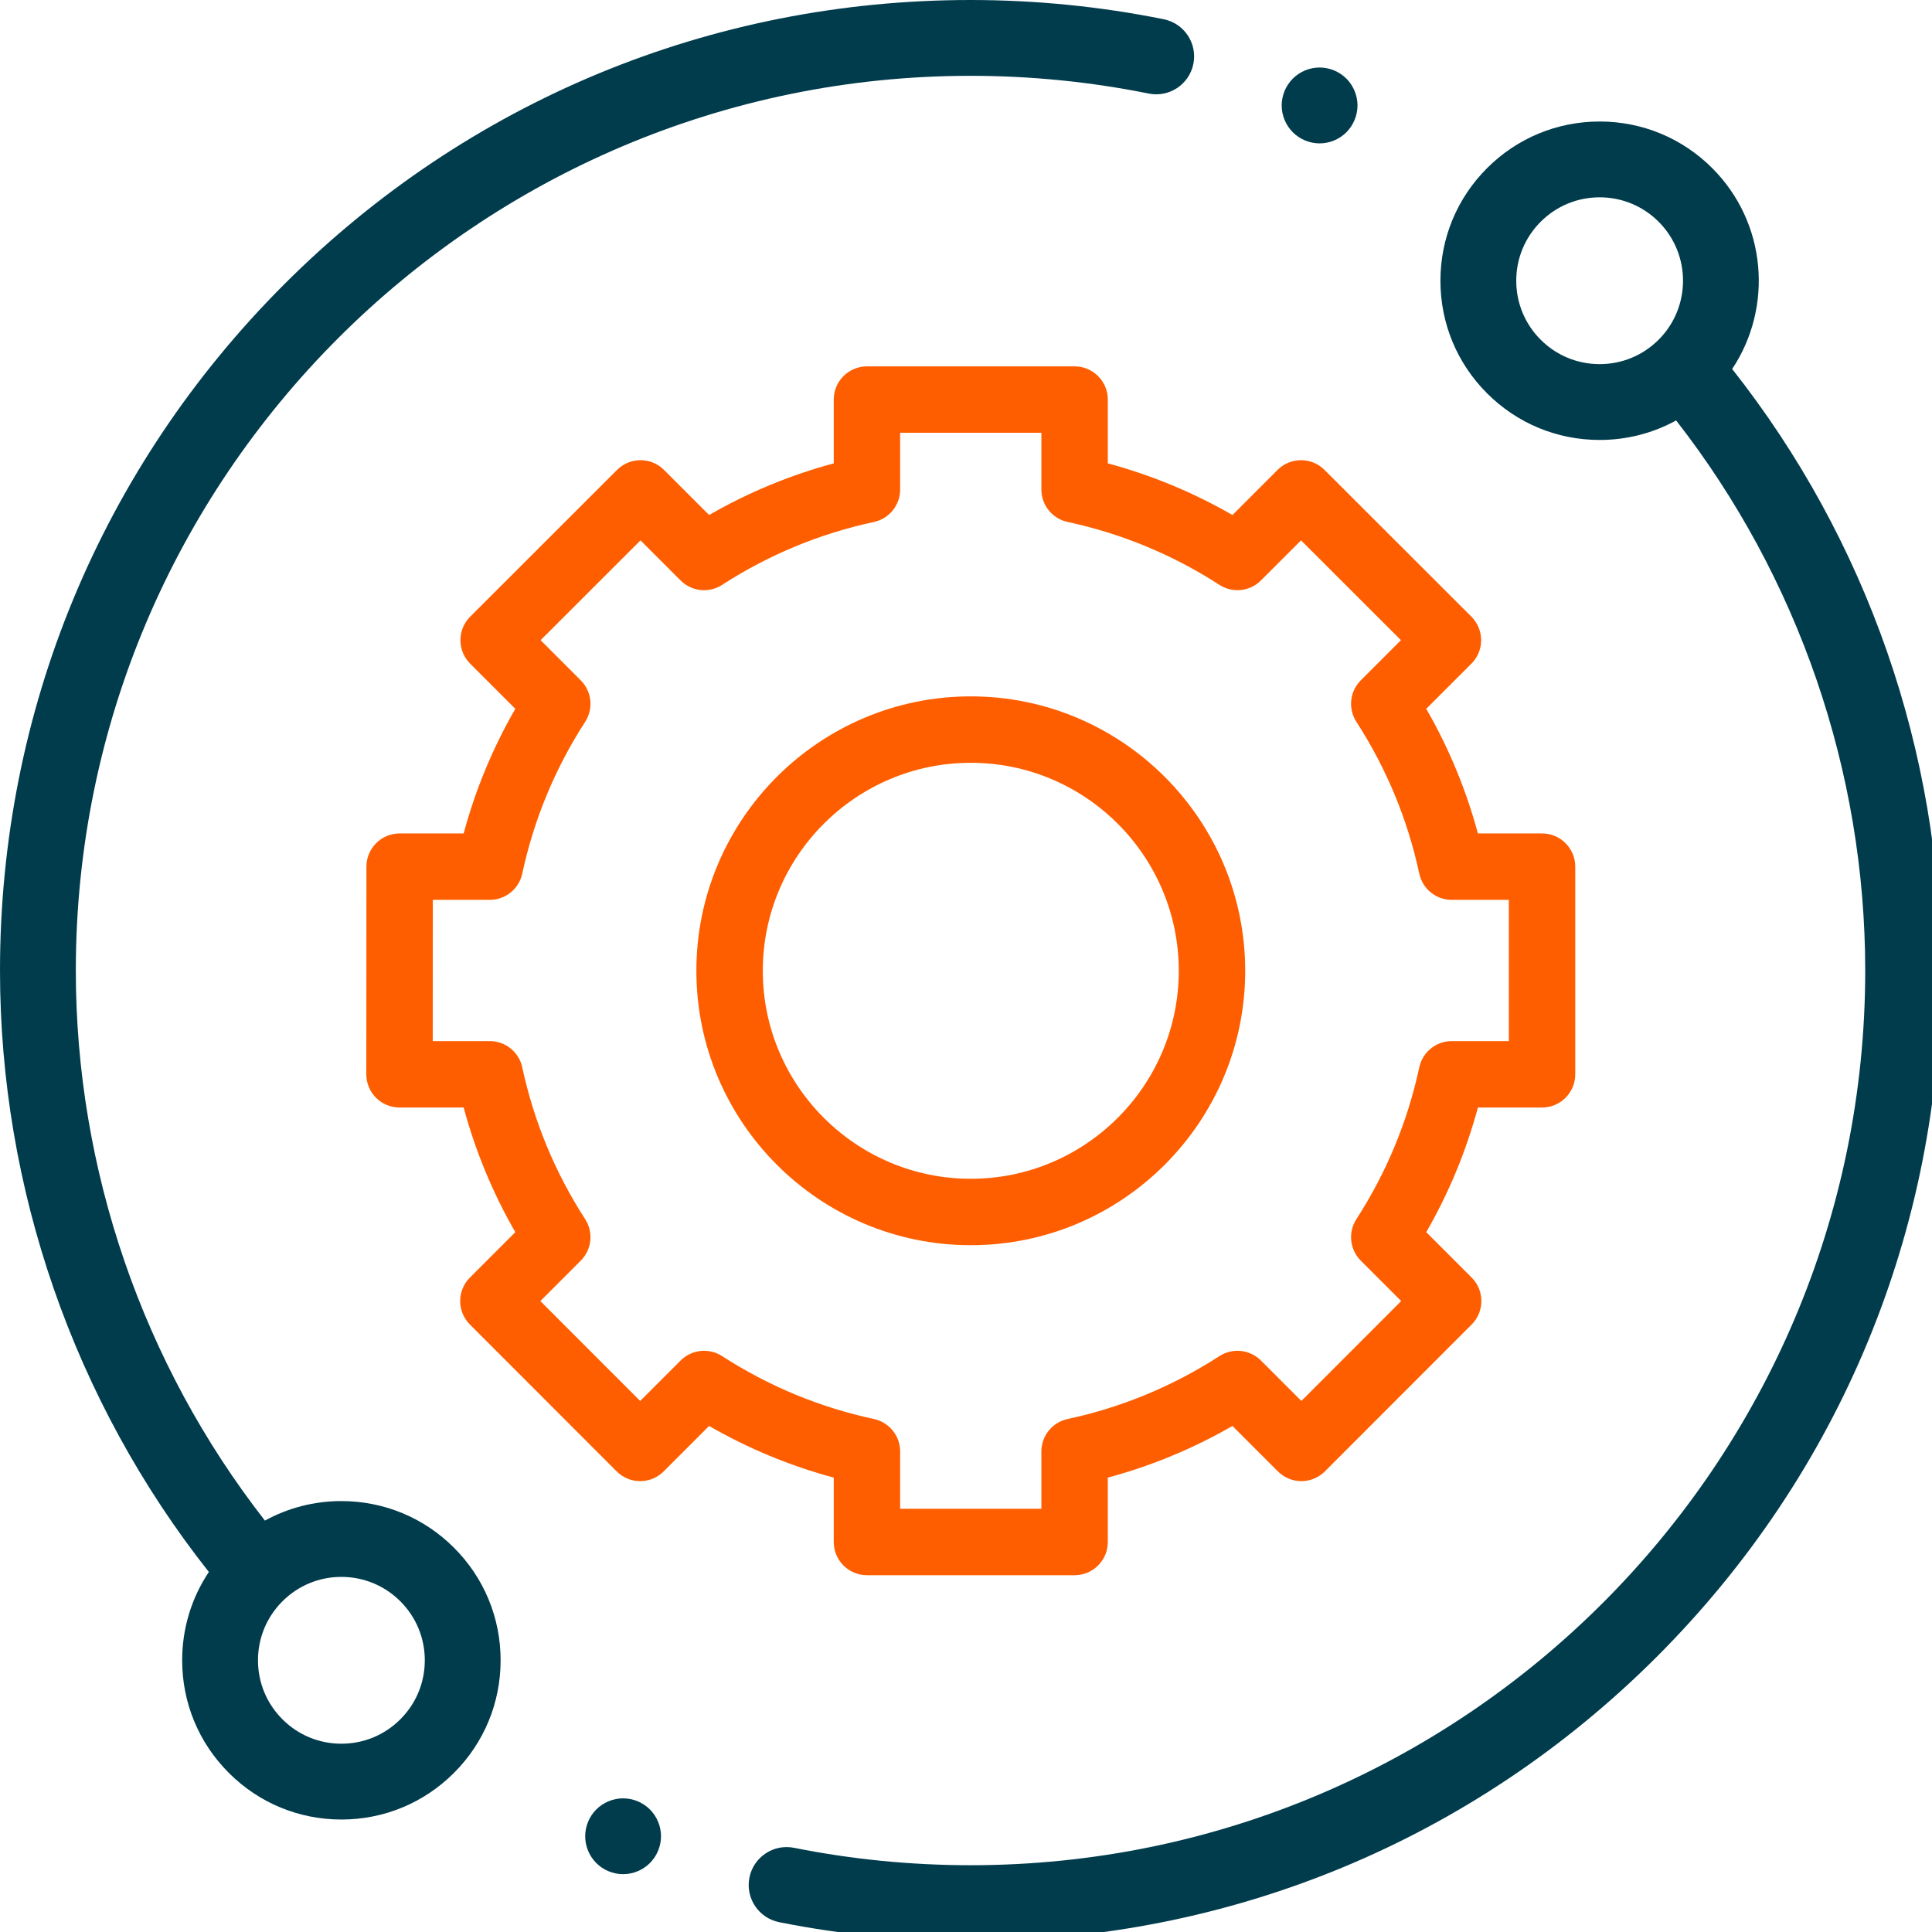 <?xml version="1.0" encoding="UTF-8" standalone="no"?>
<svg
   height="53pt"
   viewBox="0 0 53 53"
   width="53pt"
   version="1.1"
   id="svg2309"
   sodipodi:docname="recursos.svg"
   inkscape:version="1.3.2 (091e20ef0f, 2023-11-25, custom)"
   xmlns:inkscape="http://www.inkscape.org/namespaces/inkscape"
   xmlns:sodipodi="http://sodipodi.sourceforge.net/DTD/sodipodi-0.dtd"
   xmlns="http://www.w3.org/2000/svg"
   xmlns:svg="http://www.w3.org/2000/svg">
  <sodipodi:namedview
     id="namedview1"
     pagecolor="#ffffff"
     bordercolor="#000000"
     borderopacity="0.25"
     inkscape:showpageshadow="2"
     inkscape:pageopacity="0.0"
     inkscape:pagecheckerboard="0"
     inkscape:deskcolor="#d1d1d1"
     inkscape:document-units="pt"
     inkscape:zoom="3.4764403"
     inkscape:cx="67.885533"
     inkscape:cy="15.101655"
     inkscape:window-width="1366"
     inkscape:window-height="714"
     inkscape:window-x="0"
     inkscape:window-y="26"
     inkscape:window-maximized="1"
     inkscape:current-layer="svg2309" />
  <defs
     id="defs2313" />
  <g
     id="g1"
     transform="scale(0.104)">
    <path
       d="m 90.051,395.949 c -7.168,0 -14.059,1.789 -20.172,5.148 C 37.676,359.816 20,308.535 20,256 20,125.867 125.867,20 256,20 c 15.82,0 31.633,1.574 47,4.68 5.406,1.094 10.688,-2.406 11.781,-7.82 C 315.875,11.445 312.375,6.172 306.961,5.074 290.293,1.707 273.148,0 256,0 187.621,0 123.332,26.629 74.98,74.98 26.629,123.332 0,187.621 0,256 c 0,57.52 19.531,113.652 55.09,158.652 -4.578,6.84 -7.039,14.879 -7.039,23.297 0,11.219 4.371,21.766 12.305,29.695 7.93,7.934 18.477,12.305 29.695,12.305 11.219,0 21.766,-4.371 29.699,-12.305 7.934,-7.93 12.301,-18.48 12.301,-29.699 0,-11.215 -4.367,-21.766 -12.301,-29.695 -7.934,-7.934 -18.48,-12.301 -29.699,-12.301 z m 15.555,57.555 c -4.152,4.156 -9.68,6.445 -15.555,6.445 -5.875,0 -11.398,-2.289 -15.555,-6.445 -4.156,-4.156 -6.445,-9.68 -6.445,-15.555 0,-5.879 2.289,-11.402 6.445,-15.559 4.152,-4.156 9.68,-6.441 15.555,-6.441 5.875,0 11.398,2.289 15.555,6.441 4.156,4.156 6.445,9.68 6.445,15.559 0,5.875 -2.289,11.398 -6.445,15.555 z m 0,0"
       id="path2297"
       style="fill:#013c4d;fill-opacity:1" />
    <path
       d="m 456.902,97.336 c 10.871,-16.309 9.125,-38.605 -5.254,-52.984 -7.934,-7.93 -18.48,-12.301 -29.699,-12.301 -11.219,0 -21.766,4.371 -29.699,12.301 -7.934,7.934 -12.301,18.48 -12.301,29.699 0,11.219 4.367,21.766 12.301,29.699 7.934,7.934 18.48,12.301 29.699,12.301 7.168,0 14.059,-1.789 20.172,-5.148 C 474.324,152.188 492,203.465 492,256 c 0,130.133 -105.867,236 -236,236 -15.664,0 -31.328,-1.543 -46.551,-4.59 -5.414,-1.082 -10.684,2.43 -11.77,7.844 -1.082,5.418 2.43,10.684 7.844,11.77 C 222.035,510.324 239.02,512 256,512 324.379,512 388.668,485.371 437.02,437.02 485.371,388.668 512,324.379 512,256 512,198.477 492.465,142.34 456.902,97.336 Z m -50.508,-7.727 c -4.156,-4.156 -6.445,-9.68 -6.445,-15.559 0,-5.875 2.289,-11.398 6.445,-15.555 4.152,-4.156 9.68,-6.445 15.555,-6.445 5.875,0 11.402,2.289 15.559,6.445 8.574,8.578 8.574,22.535 0,31.113 -4.156,4.152 -9.684,6.441 -15.559,6.441 -5.879,0 -11.402,-2.289 -15.555,-6.441 z m 0,0"
       id="path2299"
       style="fill:#013c4d;fill-opacity:1" />
    <g
       id="g2"
       transform="matrix(0.876,0,0,0.876,31.814,31.814)">
      <path
         d="m 214.734,428 c 0,5.523 4.48,10 10,10 h 62.527 c 5.523,0 10,-4.477 10,-10 v -19.387 c 13.148,-3.539 25.719,-8.75 37.531,-15.555 l 13.688,13.688 c 1.875,1.875 4.418,2.93 7.074,2.93 2.648,0 5.195,-1.055 7.07,-2.934 l 44.195,-44.227 c 3.902,-3.906 3.902,-10.238 0,-14.141 l -13.672,-13.672 c 6.805,-11.812 12.016,-24.383 15.555,-37.531 h 19.312 c 5.523,0 10,-4.477 10,-10 v -62.527 c 0,-5.523 -4.477,-10 -10,-10 h -19.316 C 405.16,201.5 399.953,188.93 393.148,177.117 l 13.598,-13.598 c 1.875,-1.875 2.93,-4.422 2.93,-7.074 -0.004,-2.652 -1.059,-5.199 -2.934,-7.074 l -44.23,-44.195 c -3.902,-3.902 -10.234,-3.902 -14.141,0.004 l -13.578,13.582 c -11.812,-6.805 -24.383,-12.016 -37.531,-15.555 V 84 c 0,-5.523 -4.477,-10 -10,-10 h -62.527 c -5.52,0 -10,4.477 -10,10 v 19.211 c -13.145,3.535 -25.715,8.746 -37.527,15.551 L 163.625,105.18 c -3.902,-3.902 -10.234,-3.906 -14.141,-0.004 L 105.258,149.375 c -1.879,1.875 -2.934,4.418 -2.934,7.07 0,2.652 1.055,5.199 2.93,7.074 l 13.598,13.598 c -6.805,11.812 -12.016,24.379 -15.555,37.527 H 84.02 c -5.523,0 -10,4.477 -10,9.996 l -0.035,62.527 c -0.004,2.652 1.051,5.199 2.926,7.074 1.875,1.875 4.418,2.93 7.074,2.93 h 19.312 c 3.539,13.148 8.75,25.719 15.555,37.531 L 105.18,348.375 c -3.902,3.902 -3.906,10.234 0,14.141 l 44.195,44.227 c 1.875,1.875 4.418,2.934 7.07,2.934 h 0.004 c 2.652,0 5.195,-1.055 7.07,-2.93 l 13.684,-13.688 c 11.816,6.805 24.387,12.016 37.531,15.555 z M 181.125,372.027 c -3.957,-2.559 -9.164,-2.004 -12.5,1.328 l -12.176,12.176 -30.059,-30.082 12.164,-12.168 c 3.332,-3.332 3.887,-8.539 1.328,-12.496 -9.066,-14.031 -15.441,-29.41 -18.941,-45.715 -0.992,-4.605 -5.062,-7.898 -9.777,-7.898 H 93.988 l 0.023,-42.527 h 17.152 c 4.715,0 8.785,-3.289 9.777,-7.898 3.5,-16.301 9.875,-31.68 18.941,-45.711 2.559,-3.957 2.004,-9.164 -1.328,-12.496 l -12.086,-12.09 30.082,-30.059 12.074,12.078 c 3.336,3.332 8.539,3.883 12.5,1.328 14.027,-9.066 29.406,-15.441 45.711,-18.941 4.605,-0.992 7.898,-5.066 7.898,-9.777 V 94 h 42.527 v 17.074 c 0,4.715 3.289,8.789 7.898,9.777 16.301,3.504 31.684,9.875 45.711,18.941 3.957,2.559 9.164,2.008 12.496,-1.328 l 12.078,-12.074 30.082,30.059 -12.086,12.086 c -3.336,3.336 -3.887,8.543 -1.328,12.5 9.066,14.031 15.438,29.41 18.941,45.711 0.988,4.609 5.062,7.898 9.777,7.898 h 17.184 v 42.527 h -17.184 c -4.715,0 -8.785,3.293 -9.777,7.898 -3.5,16.301 -9.875,31.684 -18.941,45.711 -2.559,3.961 -2.004,9.168 1.328,12.5 l 12.164,12.164 -30.059,30.082 -12.176,-12.172 c -3.336,-3.336 -8.543,-3.887 -12.5,-1.328 -14.031,9.066 -29.41,15.438 -45.711,18.941 -4.609,0.992 -7.898,5.062 -7.898,9.777 V 418 h -42.527 v -17.254 c 0,-4.711 -3.293,-8.785 -7.898,-9.777 -16.301,-3.5 -31.68,-9.875 -45.711,-18.941 z m 0,0"
         id="path2301"
         style="fill:#fe5e00;fill-opacity:1" />
      <path
         d="m 338.629,256 c 0,-45.562 -37.066,-82.629 -82.629,-82.629 -45.562,0 -82.629,37.066 -82.629,82.629 0,45.562 37.066,82.629 82.629,82.629 45.562,0 82.629,-37.066 82.629,-82.629 z m -145.258,0 c 0,-34.535 28.094,-62.629 62.629,-62.629 34.535,0 62.629,28.098 62.629,62.629 0,34.531 -28.094,62.629 -62.629,62.629 -34.535,0 -62.629,-28.094 -62.629,-62.629 z m 0,0"
         id="path2303"
         style="fill:#fe5e00;fill-opacity:1" />
    </g>
    <path
       d="m 348.078,37.82 c 2.633,0 5.211,-1.07 7.07,-2.93 1.859,-1.871 2.93,-4.449 2.93,-7.082 0,-2.617 -1.066,-5.199 -2.93,-7.07 -1.859,-1.859 -4.438,-2.93 -7.07,-2.93 -2.641,0 -5.207,1.07 -7.066,2.93 -1.863,1.871 -2.934,4.441 -2.934,7.07 0,2.641 1.07,5.211 2.934,7.082 1.859,1.859 4.426,2.93 7.066,2.93 z m 0,0"
       id="path2305"
       style="fill:#013c4d;fill-opacity:1" />
    <path
       d="m 164.359,474.359 c -2.629,0 -5.211,1.07 -7.07,2.93 -1.859,1.859 -2.93,4.441 -2.93,7.07 0,2.641 1.07,5.211 2.93,7.07 1.859,1.859 4.441,2.93 7.07,2.93 2.629,0 5.211,-1.07 7.07,-2.93 1.859,-1.859 2.93,-4.441 2.93,-7.07 0,-2.629 -1.07,-5.211 -2.93,-7.07 -1.859,-1.859 -4.441,-2.93 -7.07,-2.93 z m 0,0"
       id="path2307"
       style="fill:#013c4d;fill-opacity:1" />
  </g>
</svg>
